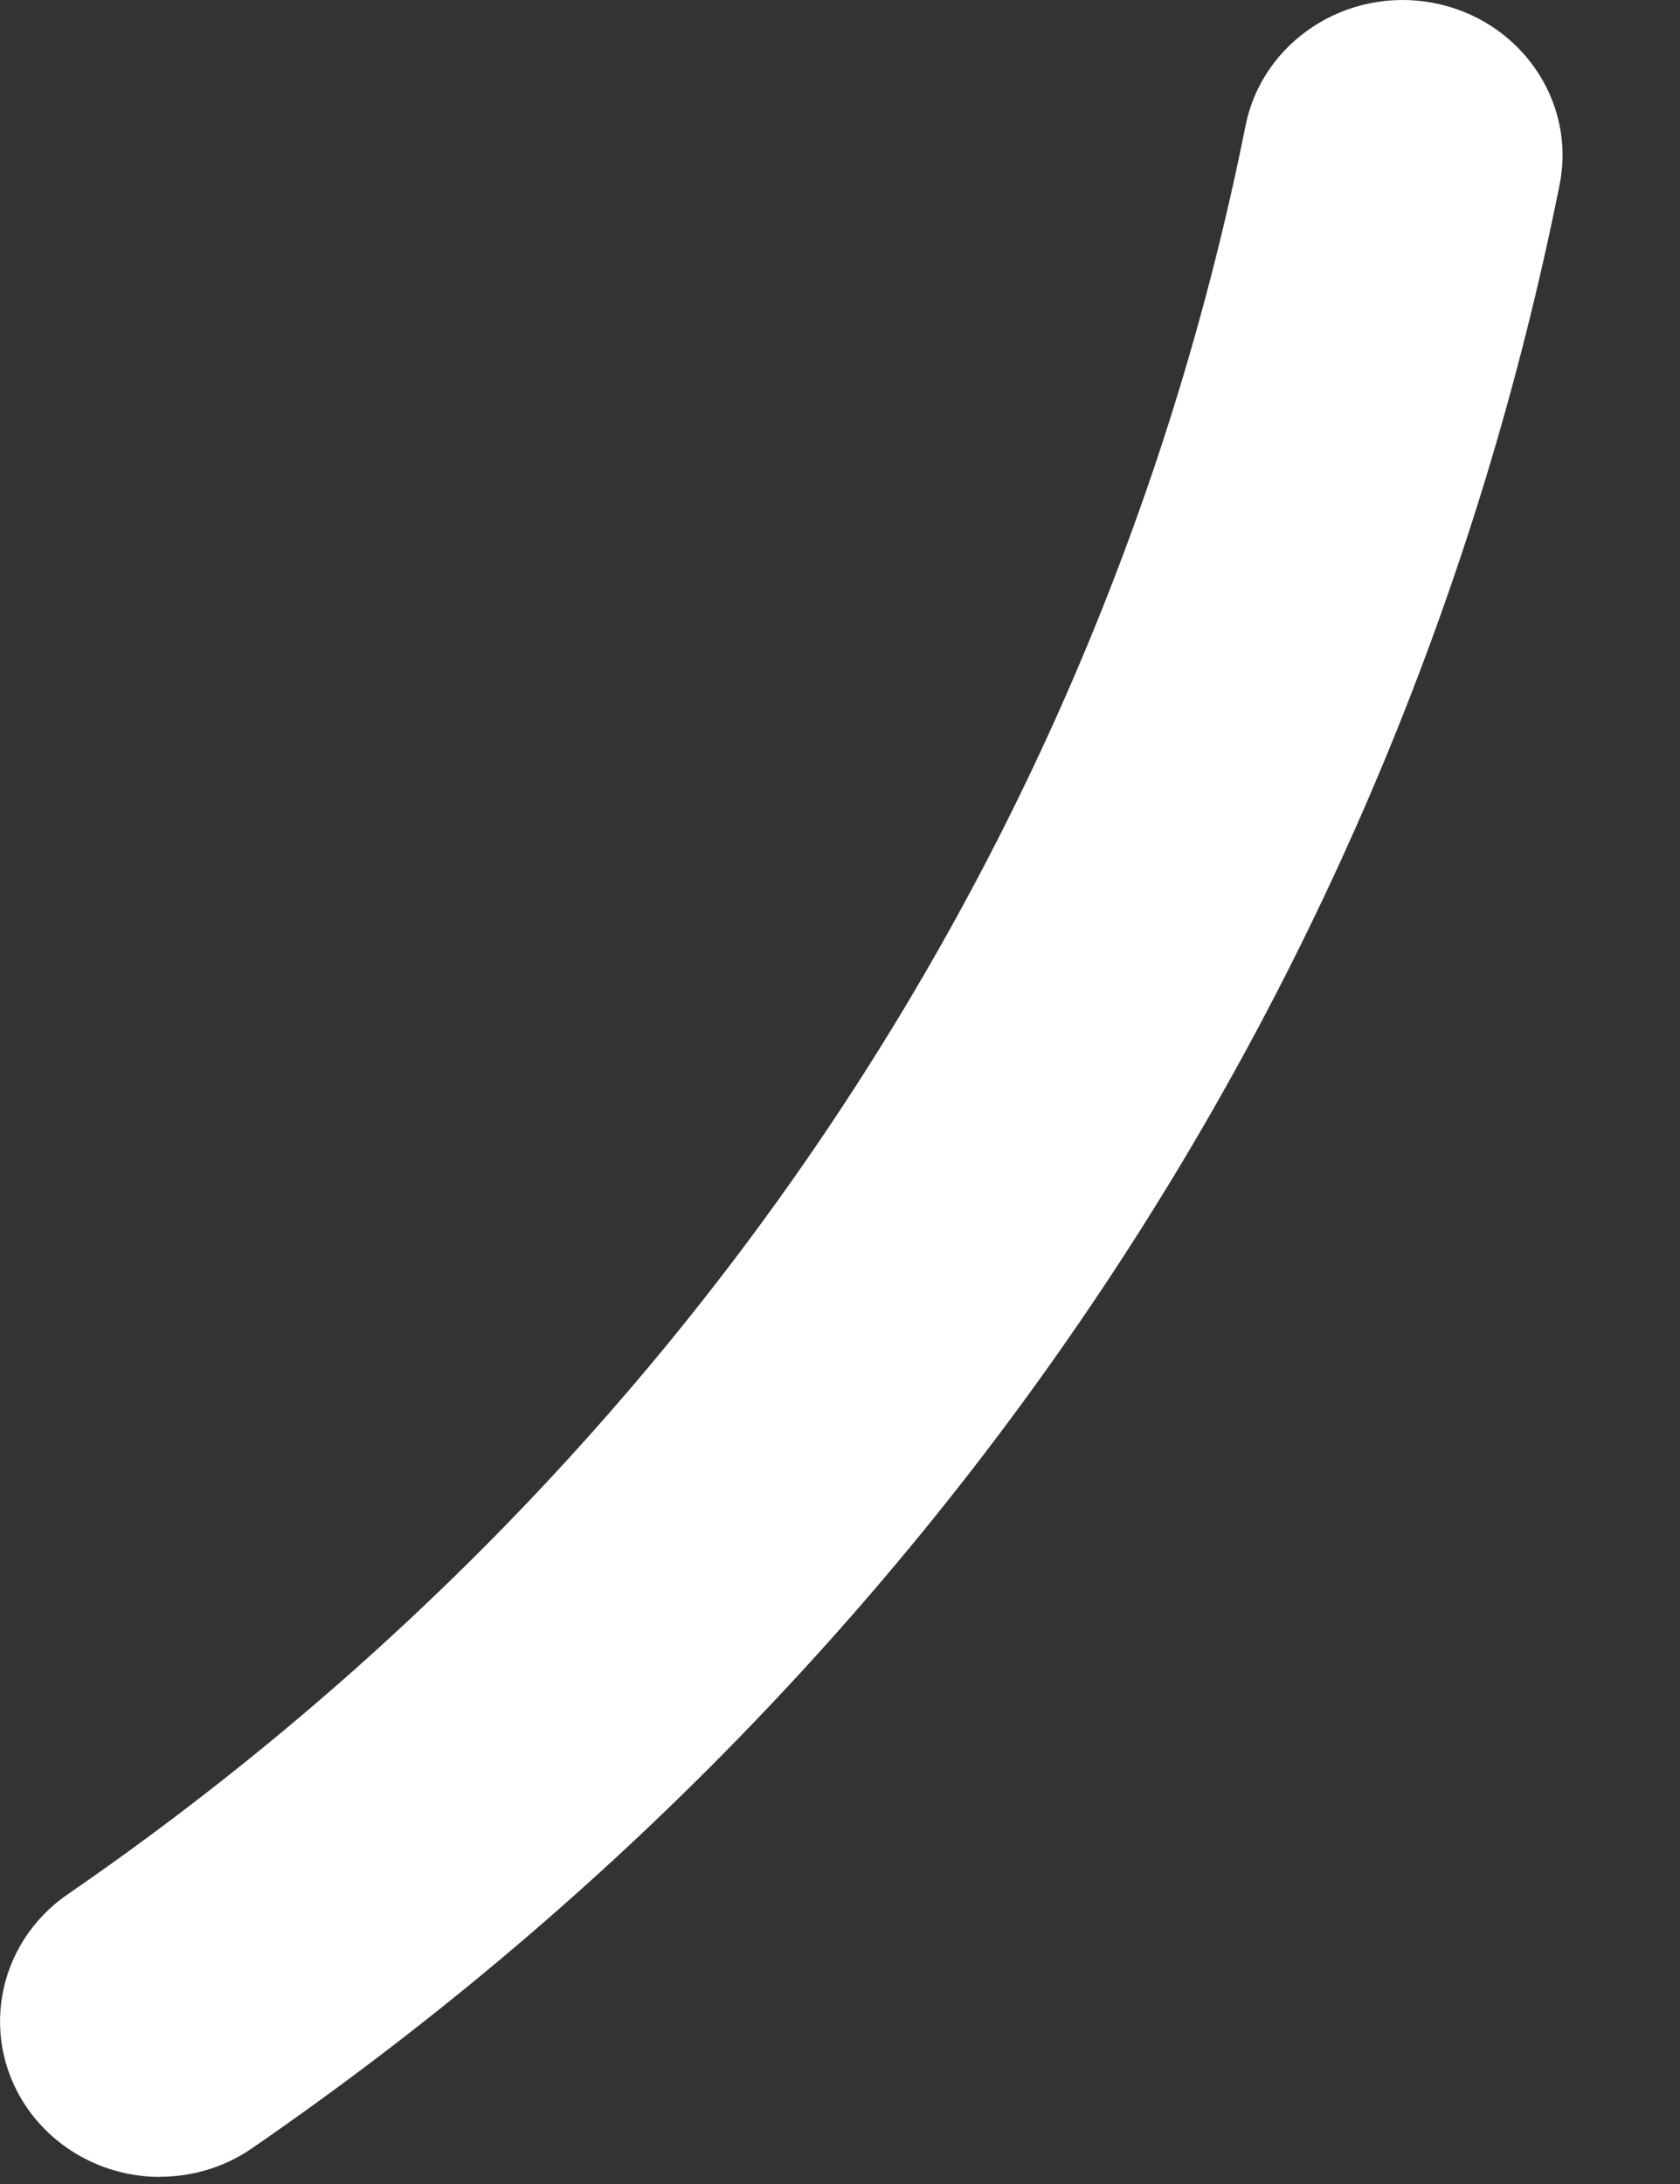 <?xml version="1.0" encoding="utf-8"?>
<svg xmlns="http://www.w3.org/2000/svg" fill="none" height="100%" overflow="visible" preserveAspectRatio="none" style="display: block;" viewBox="0 0 10 13" width="100%">
<rect x="0" y="0" width="10" height="13" fill="#333333" stroke="none"/>
<path d="M0.954 12.958C0.656 12.958 0.363 12.822 0.176 12.568C-0.128 12.151 -0.028 11.574 0.401 11.277C4.07 8.751 6.561 5.01 7.414 0.748C7.514 0.247 8.015 -0.08 8.53 0.017C9.047 0.115 9.384 0.6 9.283 1.101C8.336 5.832 5.573 9.982 1.502 12.786C1.335 12.902 1.142 12.957 0.951 12.957L0.954 12.958Z" fill="white" id="Vector"/>
</svg>